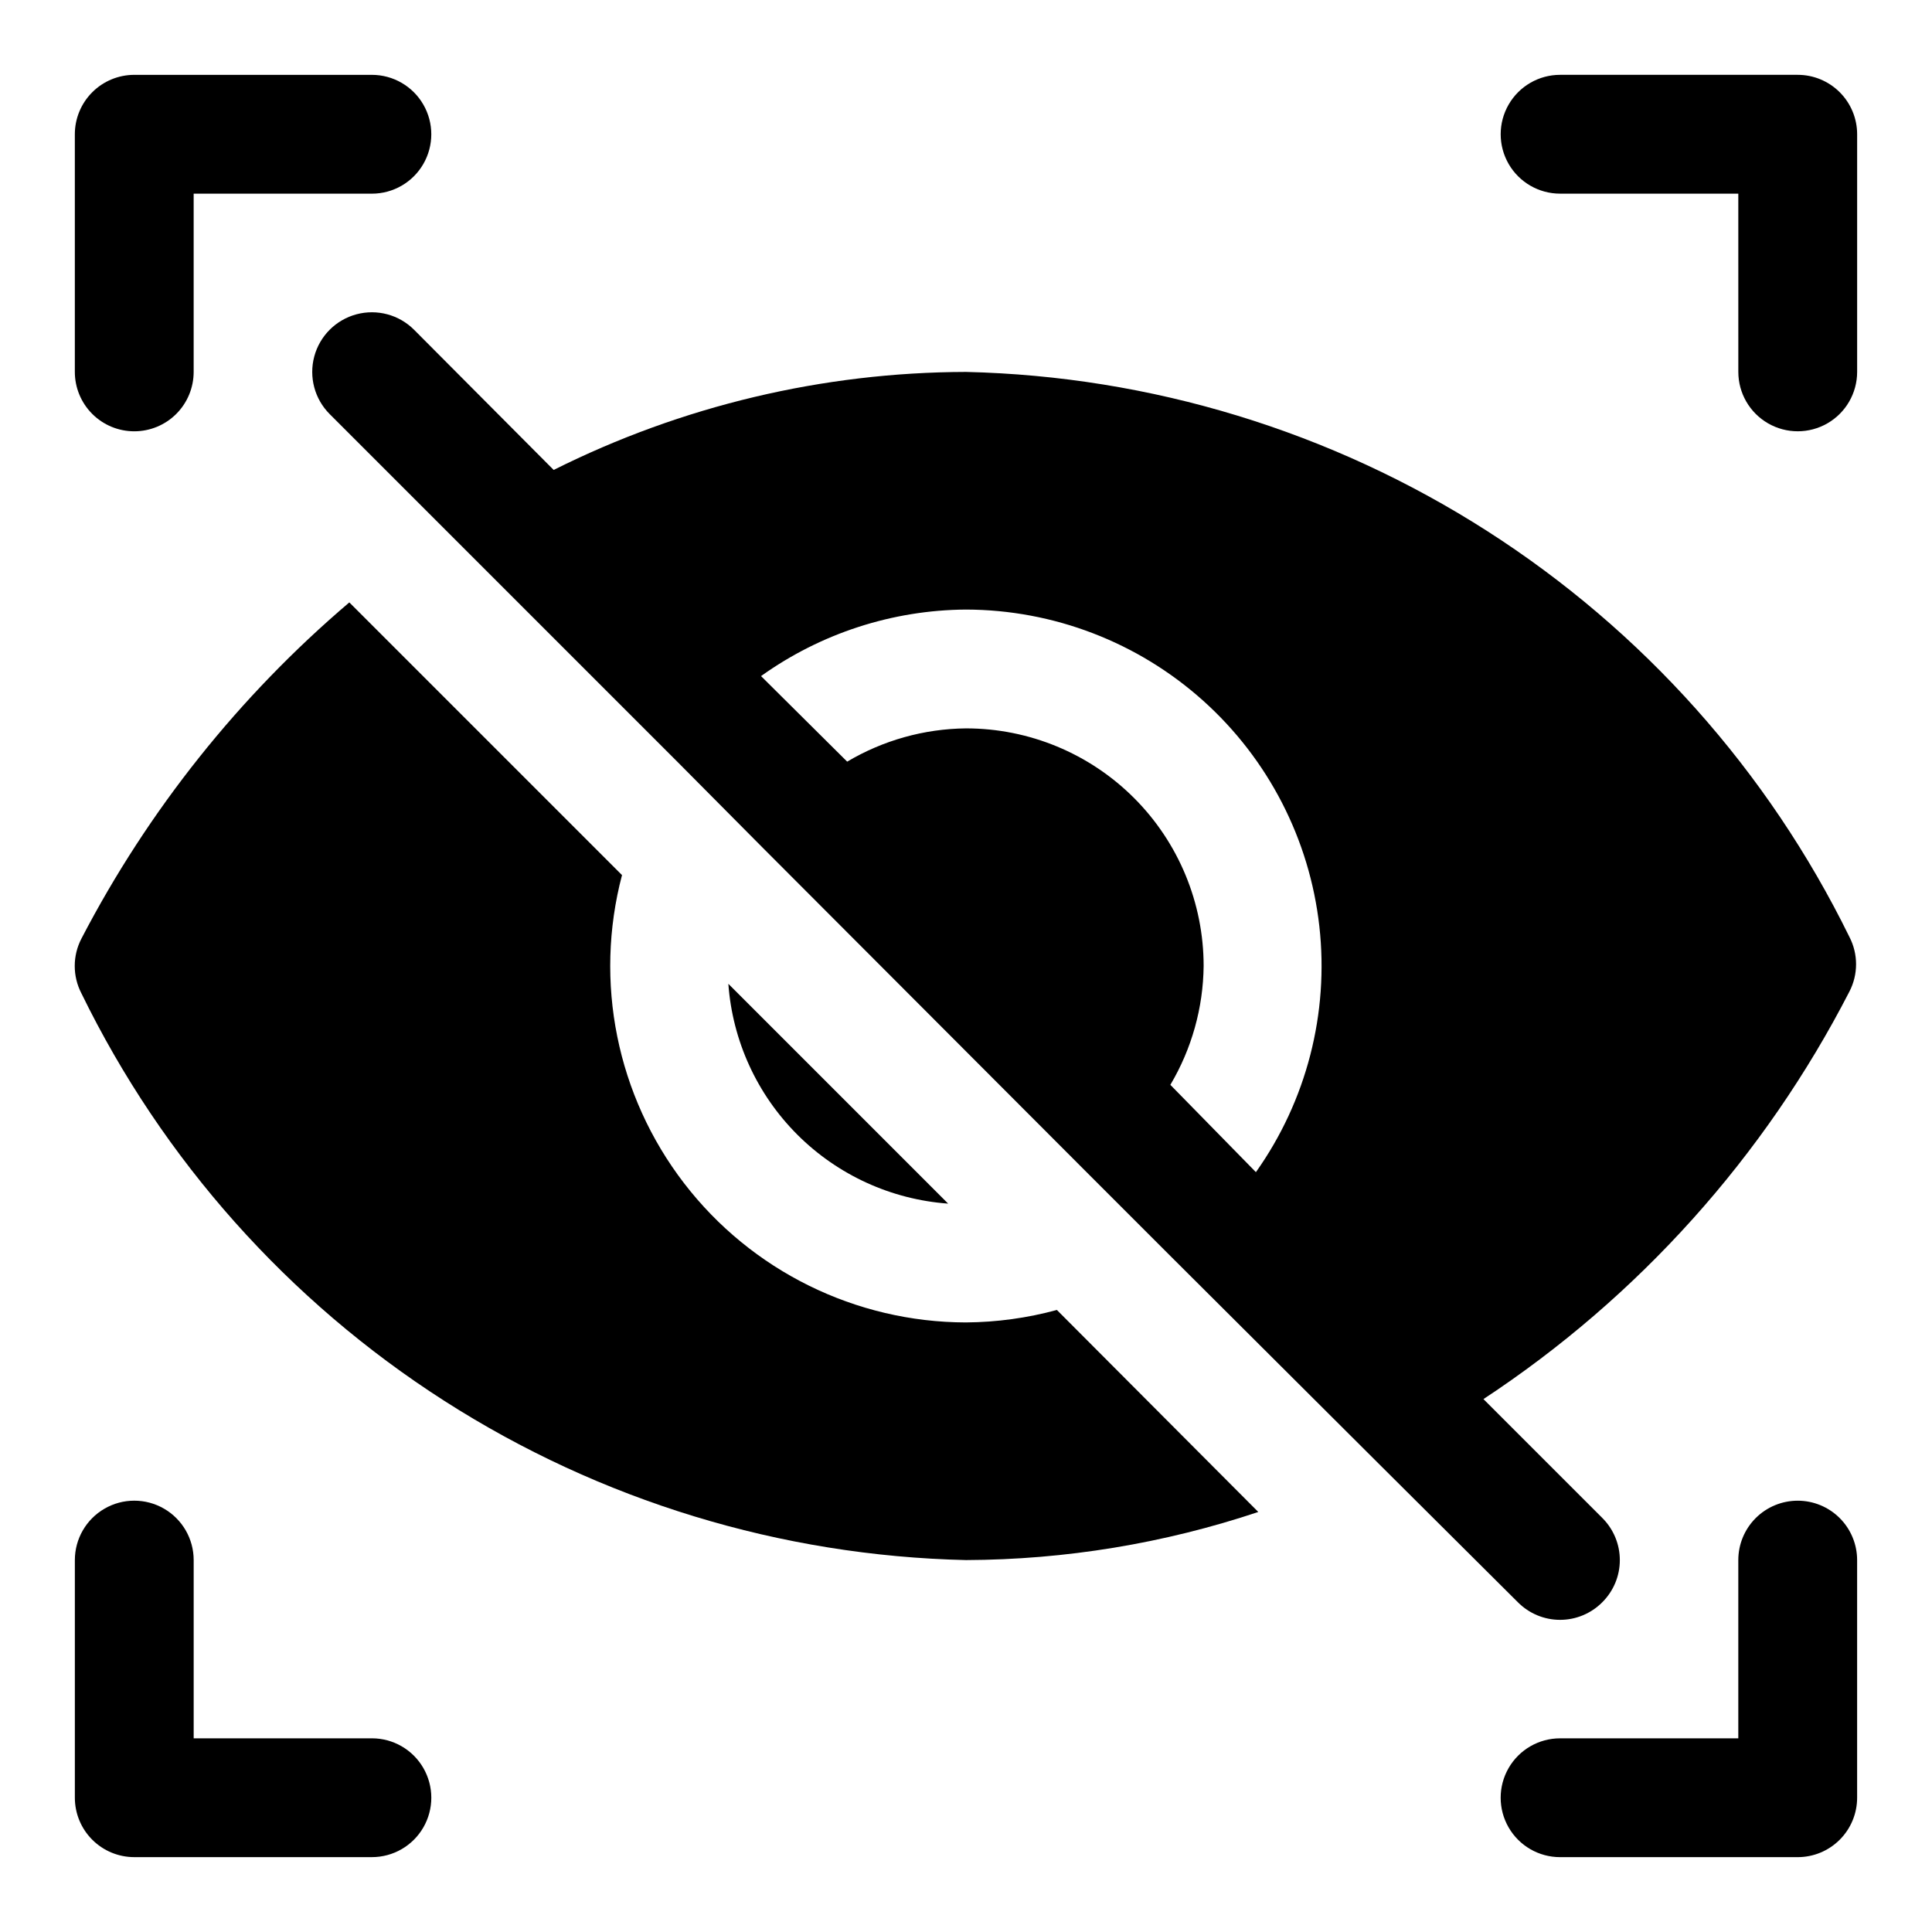 <?xml version="1.0" encoding="UTF-8"?>
<!-- Uploaded to: ICON Repo, www.iconrepo.com, Generator: ICON Repo Mixer Tools -->
<svg fill="#000000" width="800px" height="800px" version="1.1" viewBox="144 144 512 512" xmlns="http://www.w3.org/2000/svg">
 <g>
  <path d="m179.58 258.3c4.176 0 8.18-1.656 11.133-4.609s4.609-6.957 4.609-11.133v-47.234h47.234c5.625 0 10.82-3 13.633-7.871s2.812-10.871 0-15.742c-2.812-4.871-8.008-7.875-13.633-7.875h-62.977c-4.176 0-8.18 1.66-11.133 4.613s-4.613 6.957-4.613 11.133v62.977c0 4.176 1.66 8.18 4.613 11.133s6.957 4.609 11.133 4.609z"/>
  <path d="m557.44 195.32h47.23l0.004 47.234c0 5.625 3 10.82 7.871 13.633 4.871 2.812 10.871 2.812 15.746 0 4.871-2.812 7.871-8.008 7.871-13.633v-62.977c0-4.176-1.66-8.18-4.613-11.133s-6.957-4.613-11.133-4.613h-62.977c-5.625 0-10.82 3.004-13.633 7.875-2.812 4.871-2.812 10.871 0 15.742s8.008 7.871 13.633 7.871z"/>
  <path d="m242.56 604.67h-47.234v-47.234c0-5.625-3-10.82-7.871-13.633s-10.871-2.812-15.742 0c-4.871 2.812-7.875 8.008-7.875 13.633v62.977c0 4.176 1.66 8.18 4.613 11.133s6.957 4.613 11.133 4.613h62.977c5.625 0 10.82-3 13.633-7.871 2.812-4.875 2.812-10.875 0-15.746-2.812-4.871-8.008-7.871-13.633-7.871z"/>
  <path d="m620.41 541.7c-4.176 0-8.18 1.66-11.133 4.609-2.953 2.953-4.609 6.957-4.609 11.133v47.23l-47.234 0.004c-5.625 0-10.82 3-13.633 7.871-2.812 4.871-2.812 10.871 0 15.746 2.812 4.871 8.008 7.871 13.633 7.871h62.977c4.176 0 8.18-1.66 11.133-4.613s4.613-6.957 4.613-11.133v-62.977c0-4.176-1.66-8.18-4.613-11.133-2.953-2.949-6.957-4.609-11.133-4.609z"/>
  <path d="m546.26 568.62c2.957 2.981 6.981 4.656 11.176 4.656 4.199 0 8.223-1.676 11.18-4.656 2.981-2.957 4.656-6.981 4.656-11.18 0-4.195-1.676-8.219-4.656-11.176l-31.488-31.488c41.086-27.055 74.492-64.258 96.984-108 2.352-4.543 2.352-9.945 0-14.484-21.578-44-54.82-81.227-96.102-107.63-41.285-26.402-89.023-40.965-138.01-42.098-37.941 0.094-75.344 8.984-109.27 25.977l-37-37.156c-3.992-3.992-9.812-5.551-15.27-4.09-5.453 1.461-9.715 5.723-11.176 11.176-1.461 5.457 0.098 11.277 4.09 15.27l92.262 92.262 22.355 22.516 85.492 85.645 22.828 22.828 54.633 54.473zm-146.26-263.08c23.188 0.055 45.551 8.641 62.816 24.121 17.27 15.48 28.242 36.77 30.824 59.816 2.586 23.047-3.398 46.238-16.812 65.156l-22.672-23.141c5.66-9.539 8.703-20.402 8.82-31.488 0-16.703-6.637-32.723-18.445-44.531-11.812-11.812-27.832-18.445-44.531-18.445-11.09 0.113-21.953 3.156-31.488 8.816l-22.828-22.672h-0.004c15.855-11.34 34.828-17.5 54.32-17.633z"/>
  <path d="m337.02 404.72c1.094 15.086 7.582 29.277 18.277 39.973 10.699 10.695 24.887 17.184 39.973 18.281z"/>
  <path d="m400 494.46c-29.273-0.055-56.863-13.676-74.703-36.879-17.844-23.207-23.922-53.371-16.457-81.672l-72.266-72.266c-29.203 24.836-53.316 55.098-71.004 89.113-2.352 4.539-2.352 9.941 0 14.484 21.535 44.129 54.797 81.488 96.148 107.98 41.348 26.492 89.188 41.098 138.28 42.215 26.332-0.098 52.484-4.402 77.461-12.75l-53.371-53.531h-0.004c-7.852 2.137-15.949 3.246-24.086 3.305z"/>
 </g>
</svg>